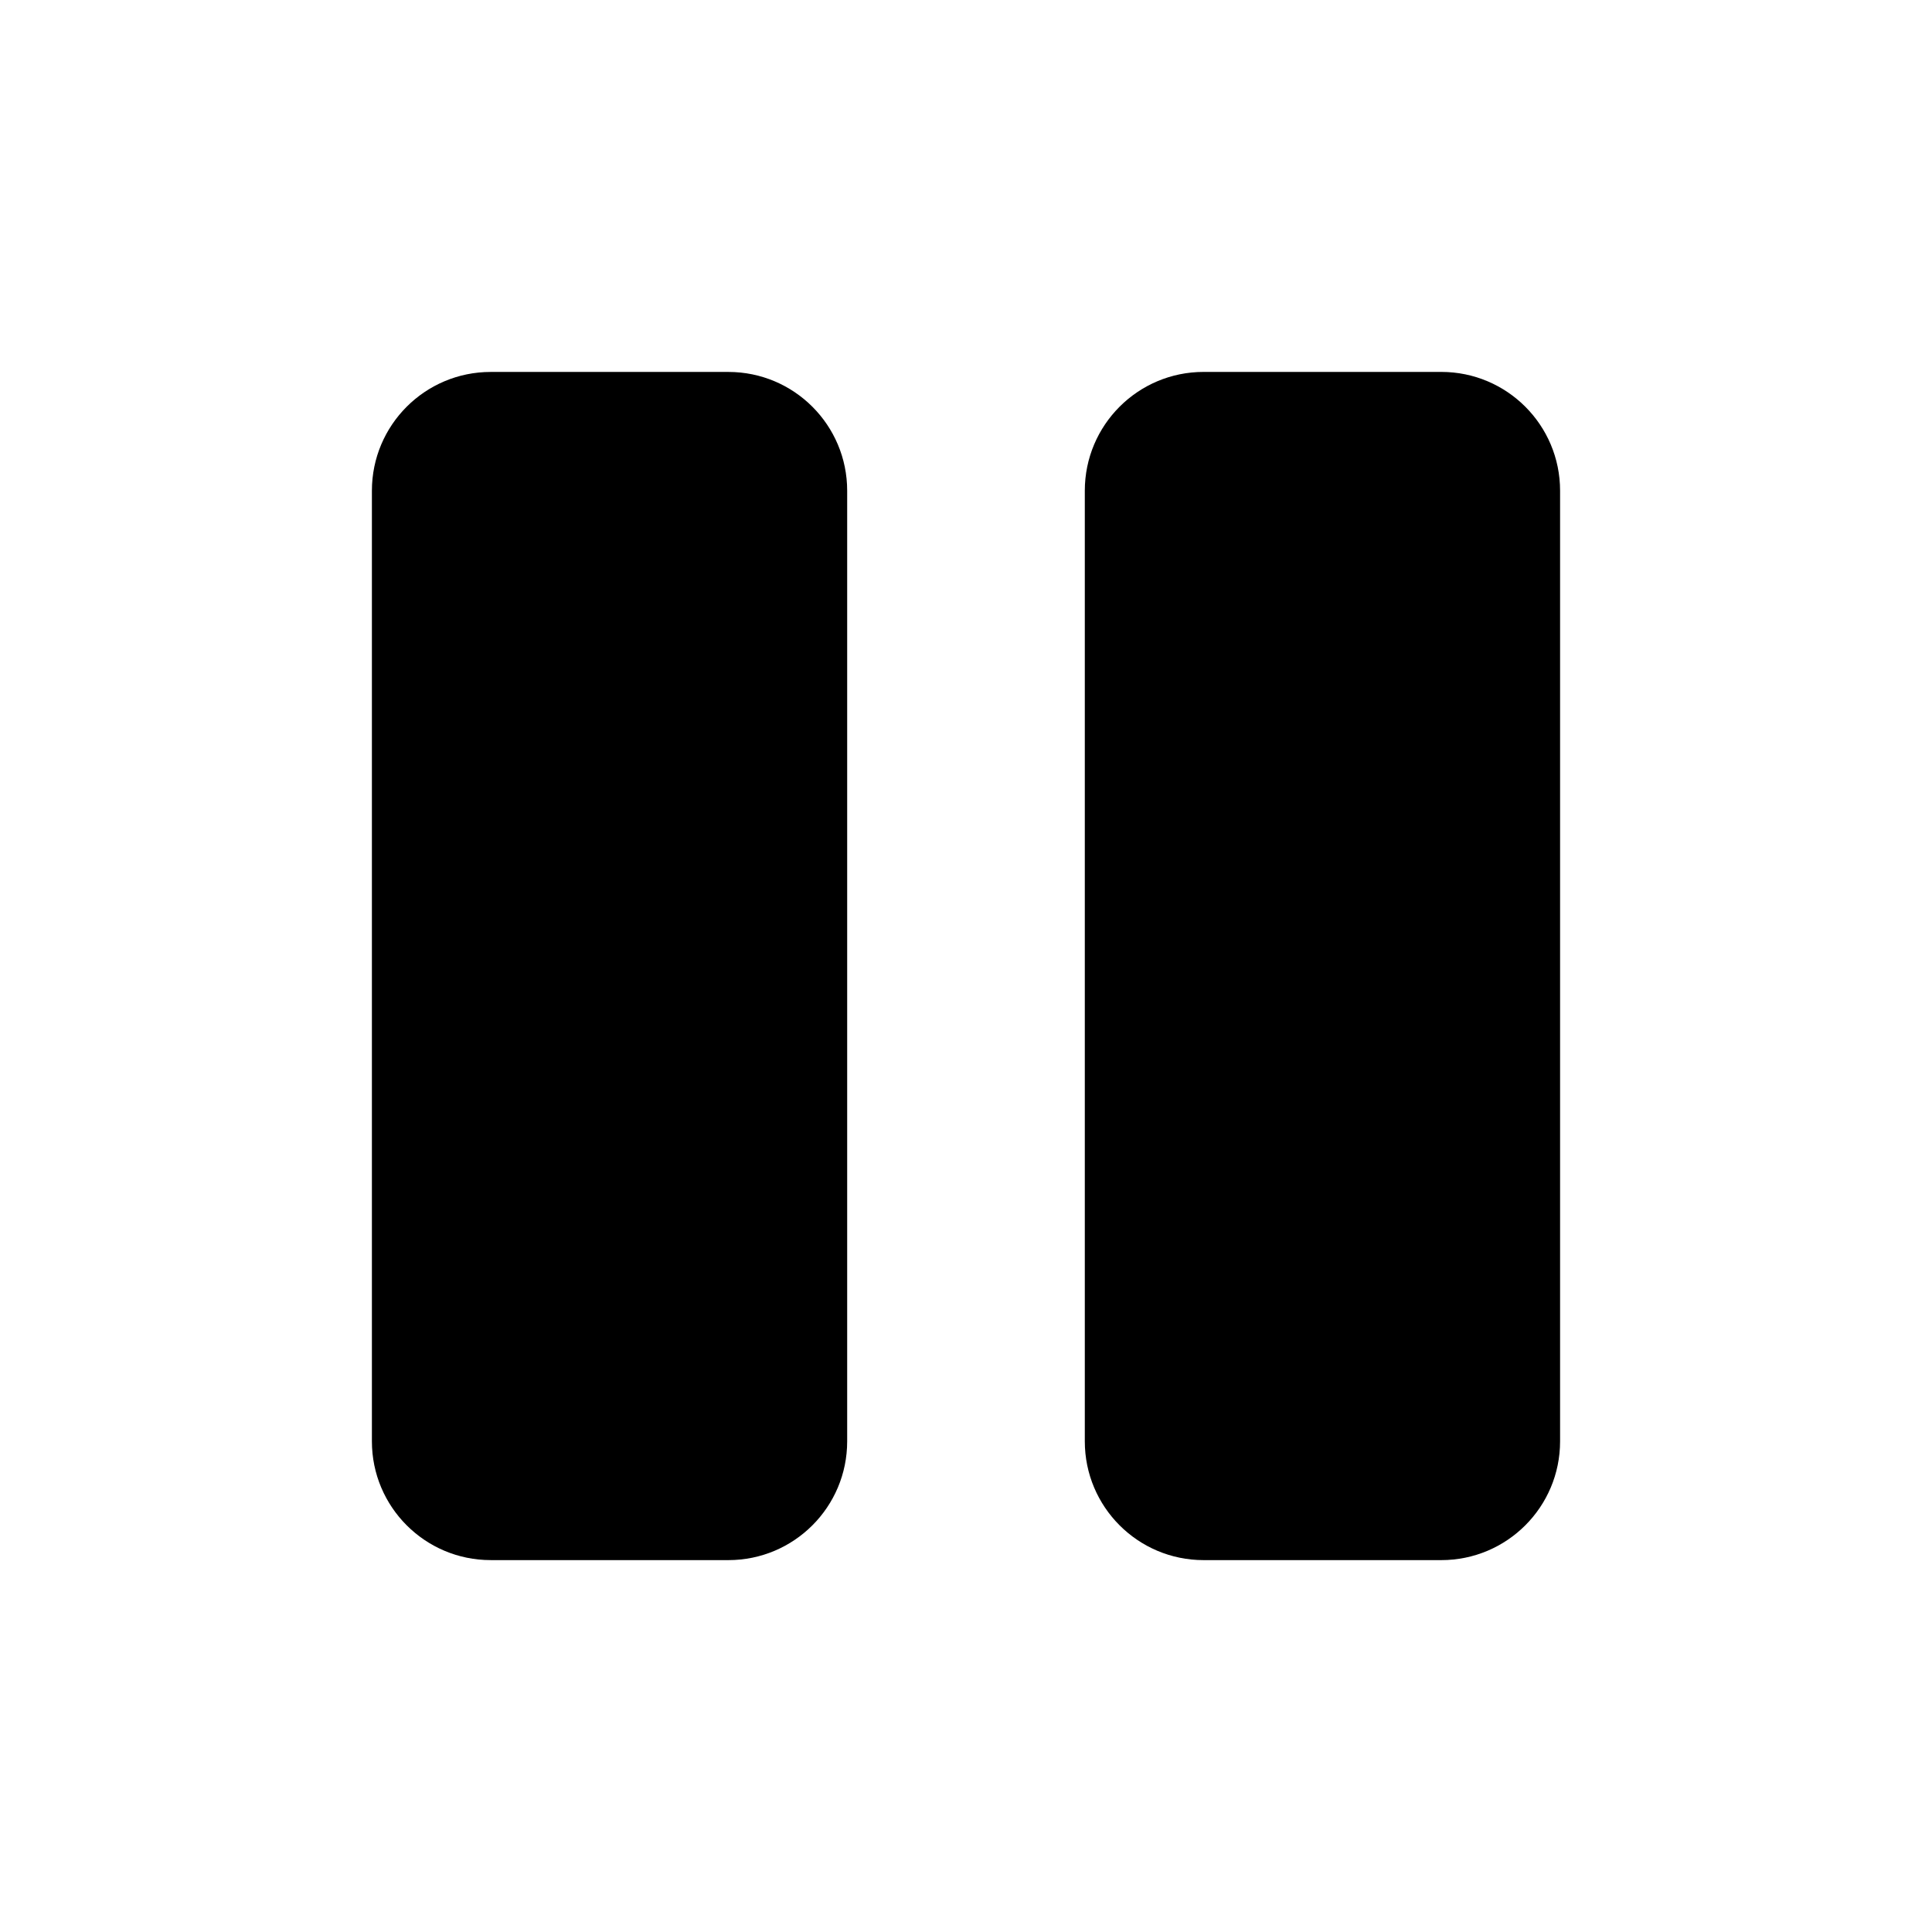 <?xml version="1.0" encoding="UTF-8"?>
<!-- The Best Svg Icon site in the world: iconSvg.co, Visit us! https://iconsvg.co -->
<svg fill="#000000" width="800px" height="800px" version="1.1" viewBox="144 144 512 512" xmlns="http://www.w3.org/2000/svg">
 <path d="m368.51 274.05v251.91c0 17.398-14.09 31.488-31.488 31.488l-62.977-0.004c-17.398 0-31.488-14.09-31.488-31.488v-251.9c0-17.398 14.09-31.488 31.488-31.488h62.977c17.395 0 31.488 14.09 31.488 31.488zm157.44-31.488h-62.977c-17.398 0-31.488 14.09-31.488 31.488v251.91c0 17.398 14.09 31.488 31.488 31.488h62.977c17.398 0 31.488-14.09 31.488-31.488v-251.91c0-17.398-14.09-31.488-31.488-31.488z"/>
</svg>